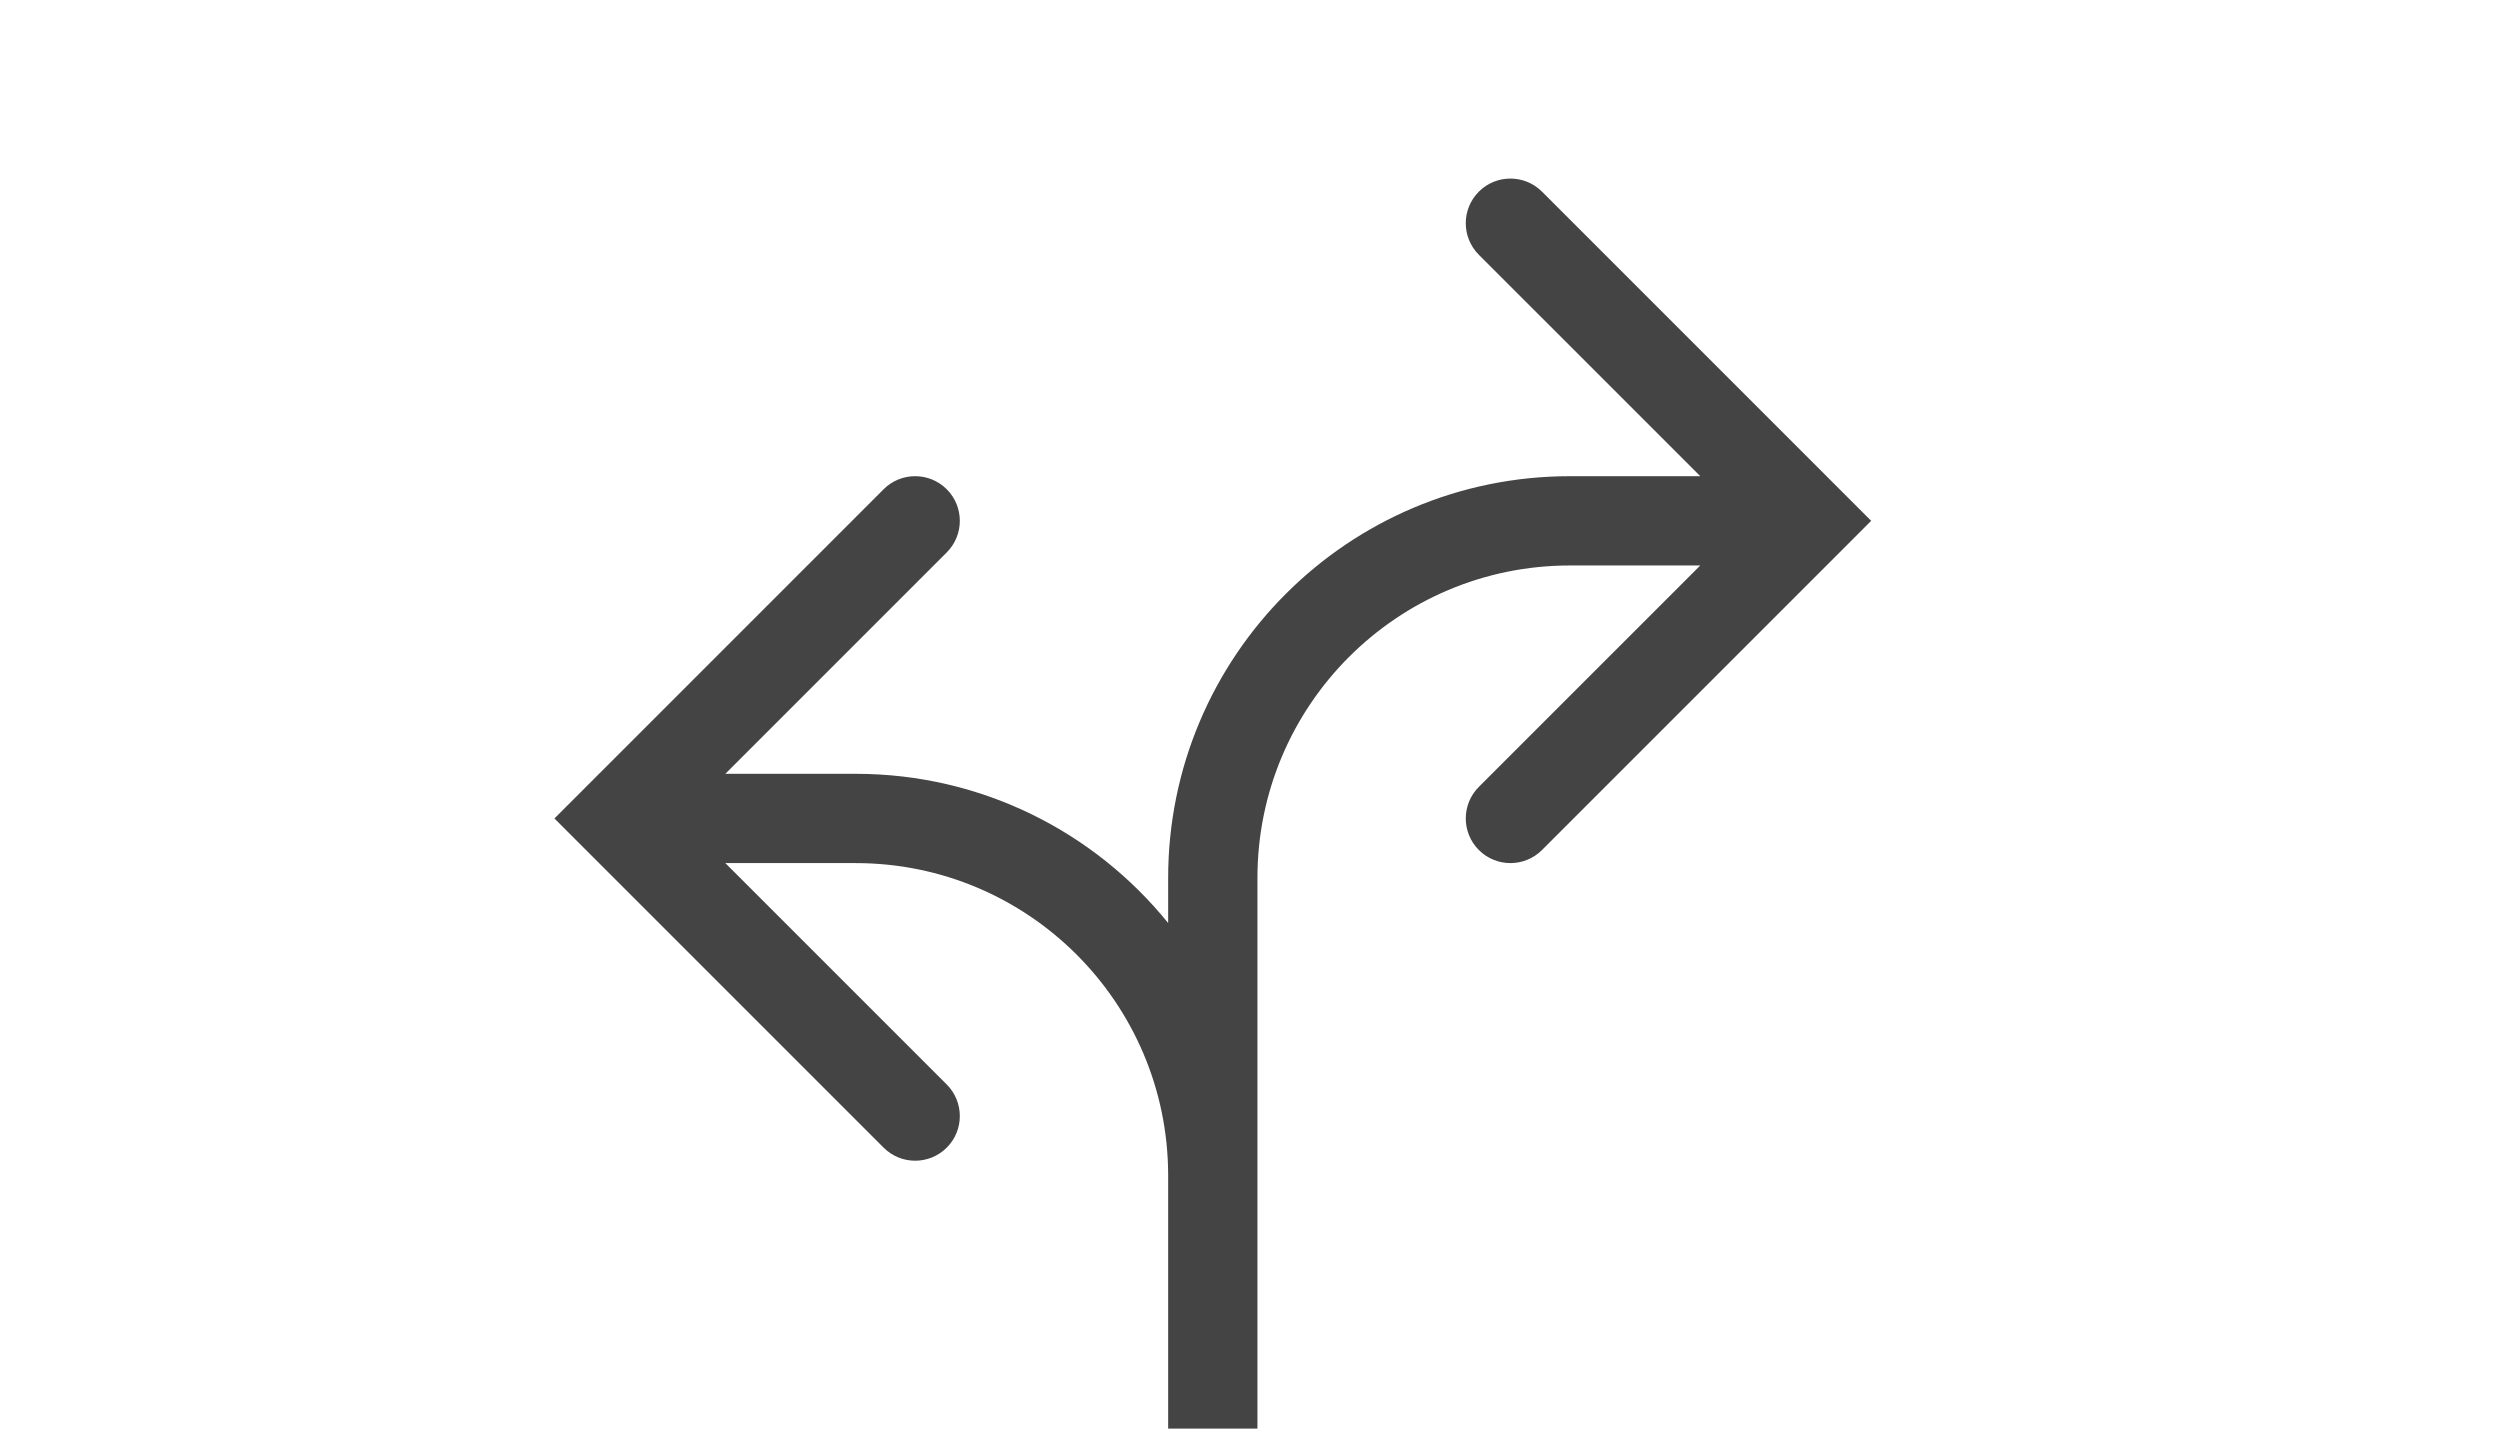 <svg width="336" height="192" viewBox="0 0 336 192" fill="none" xmlns="http://www.w3.org/2000/svg">
<g clip-path="url(#clip0)">
<g clip-path="url(#clip1)">
<path fill-rule="evenodd" clip-rule="evenodd" d="M207.243 25.757C204.899 23.414 201.1 23.414 198.757 25.757C196.414 28.101 196.414 31.899 198.757 34.243L228.515 64H211C181.174 64 157 88.174 157 118V124.054C147.101 111.821 131.964 104 115 104H97.485L127.243 74.243C129.586 71.9 129.586 68.1 127.243 65.757C124.899 63.414 121.1 63.414 118.757 65.757L78.77 105.744C78.762 105.753 78.753 105.762 78.744 105.77L74.515 110L78.757 114.243L118.757 154.243C121.1 156.586 124.899 156.586 127.243 154.243C129.586 151.9 129.586 148.101 127.243 145.757L97.485 116H115C138.173 116 156.958 134.76 157 157.923V214C157 217.314 159.686 220 163 220C163.207 220 163.412 219.99 163.613 219.969C166.639 219.662 169 217.107 169 214L169 158C169 157.971 169 157.942 169 157.913V118C169 94.802 187.802 76 211 76H228.515L198.757 105.757C196.414 108.1 196.414 111.899 198.757 114.243C201.1 116.586 204.899 116.586 207.243 114.243L247.243 74.243L251.485 70L247.243 65.757L207.243 25.757Z" fill="#444444"/>
</g>
</g>
<defs>
<clipPath id="clip0">
<rect width="336" height="192" fill="white"/>
</clipPath>
<clipPath id="clip1">
<rect x="67" y="22" width="192" height="192" fill="white"/>
</clipPath>
</defs>
</svg>

